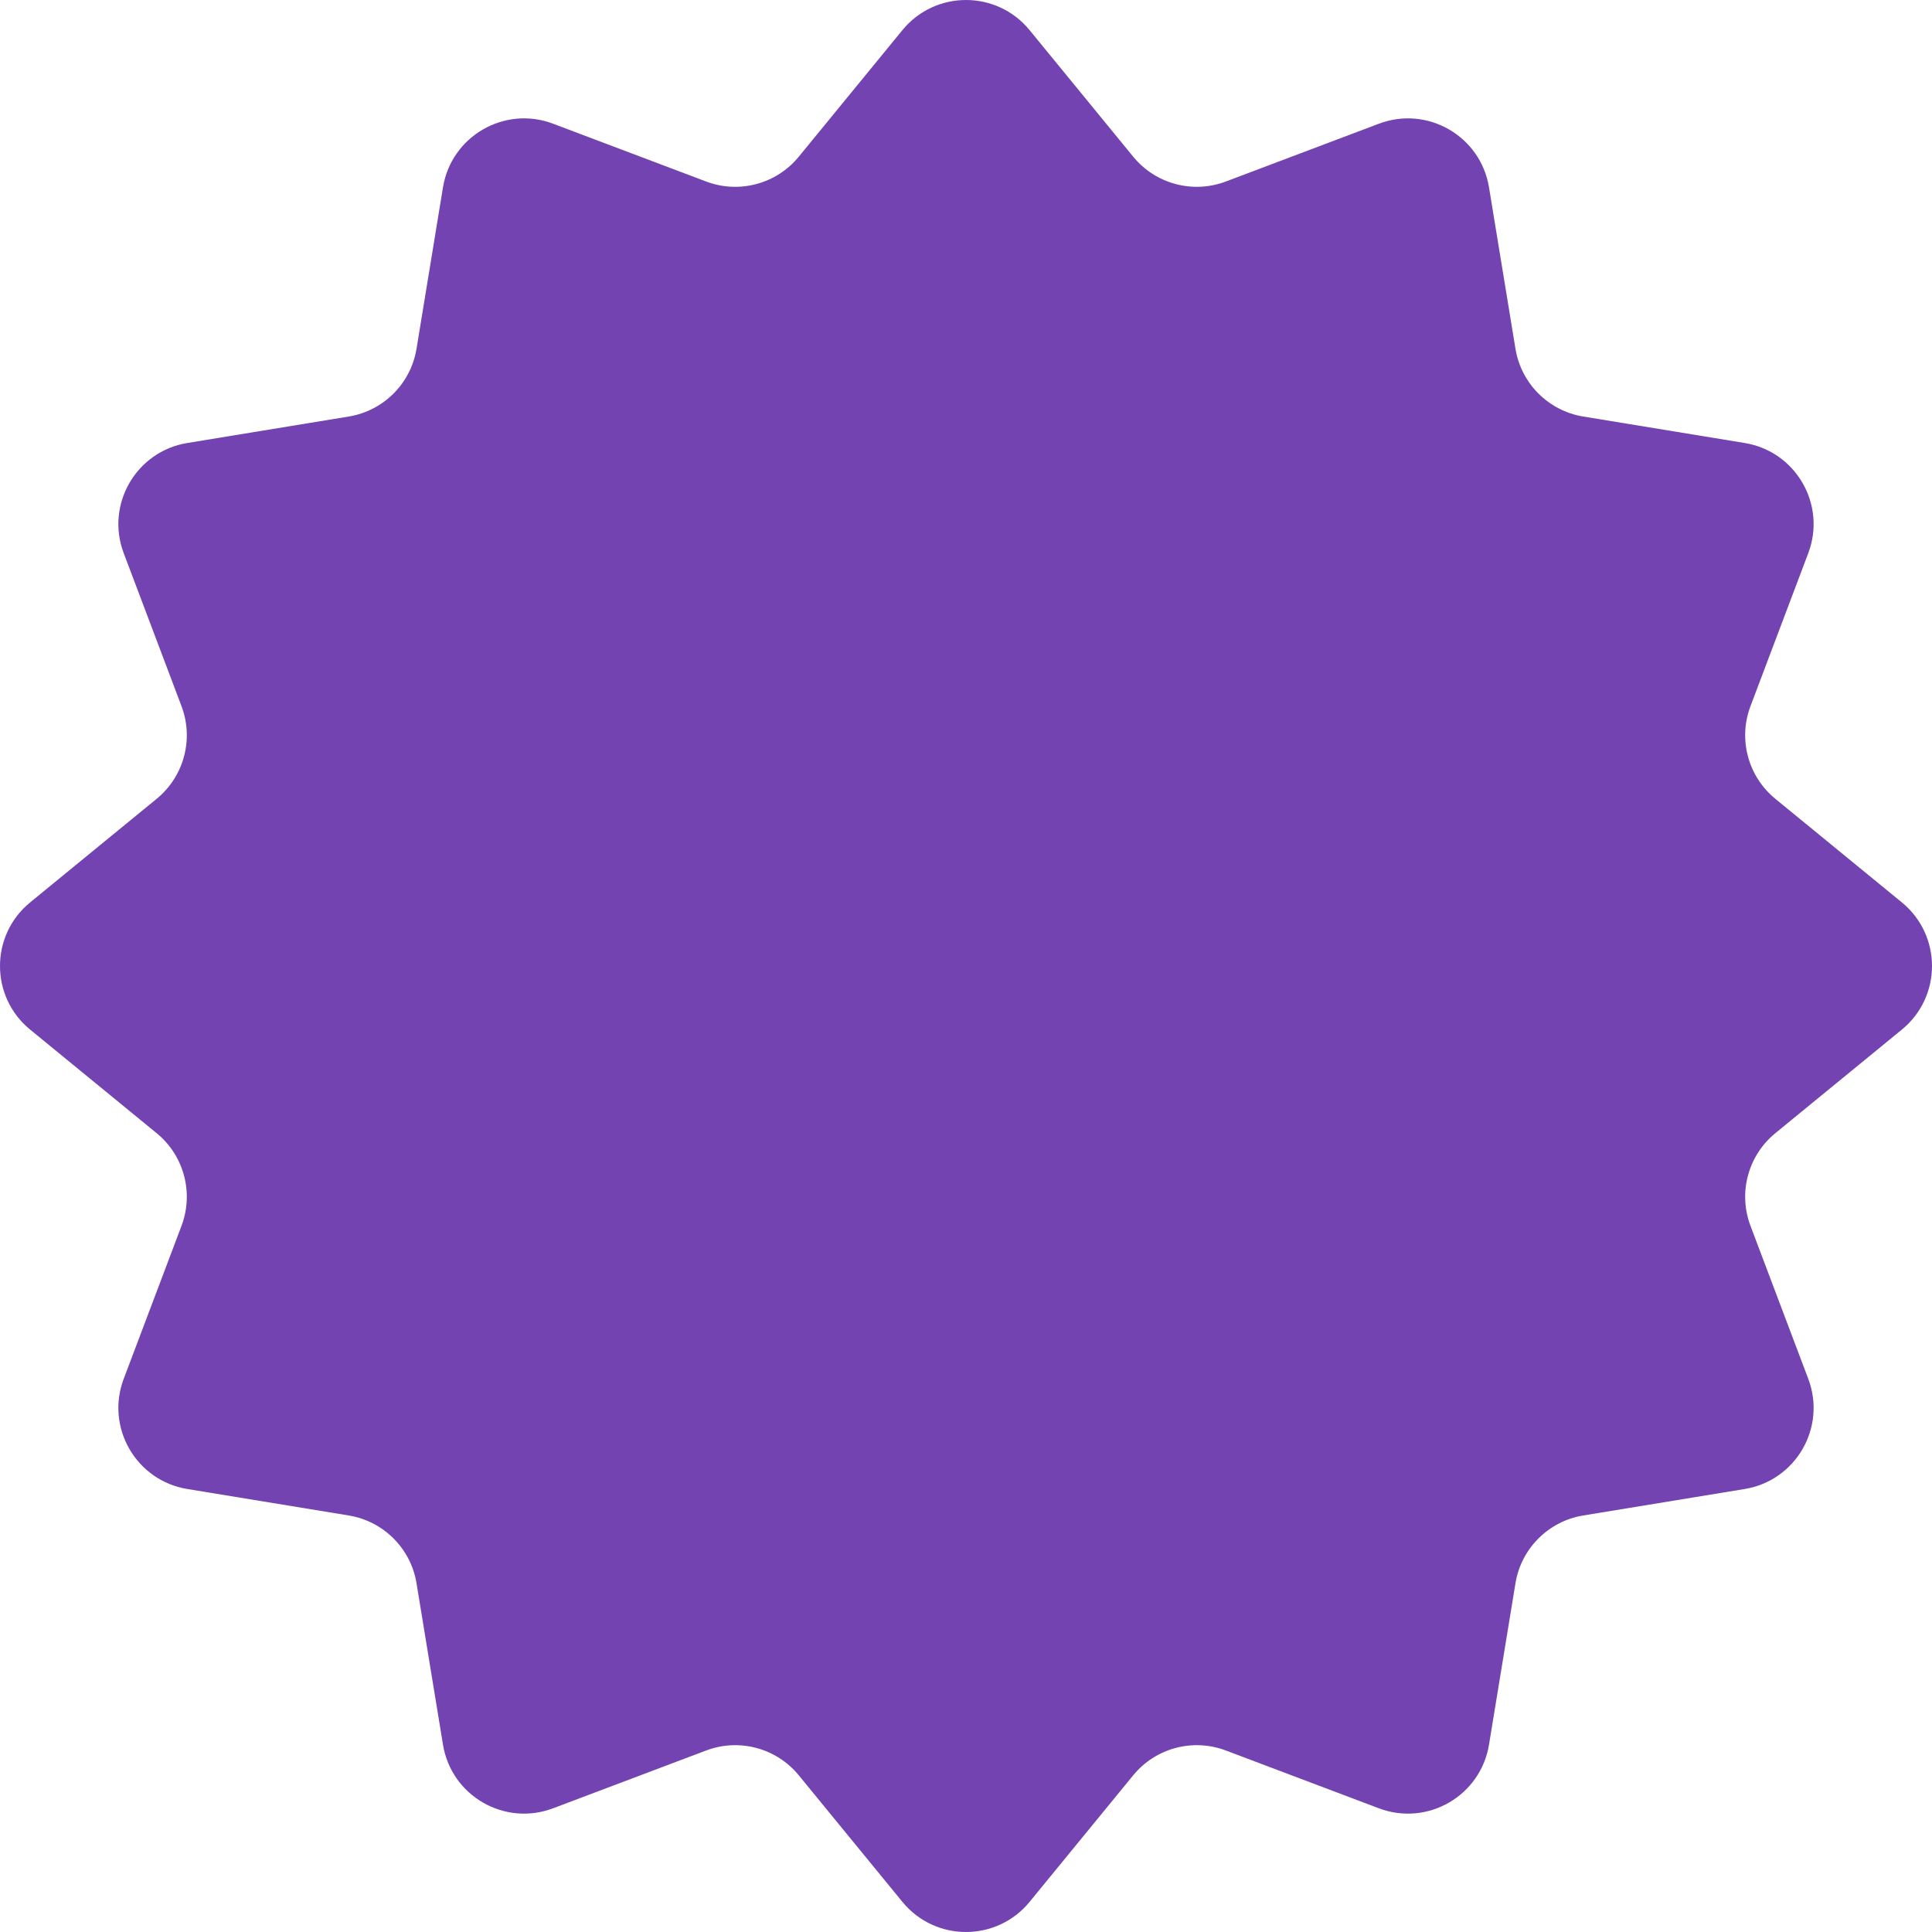 <?xml version="1.0" encoding="UTF-8"?> <svg xmlns="http://www.w3.org/2000/svg" width="283" height="283" viewBox="0 0 283 283" fill="none"> <path d="M132.185 4.412C137.001 -1.47 145.997 -1.47 150.813 4.412L165.993 22.953C169.266 26.951 174.726 28.414 179.56 26.588L201.977 18.122C209.089 15.435 216.88 19.933 218.109 27.436L221.985 51.082C222.821 56.181 226.818 60.178 231.917 61.014L255.563 64.89C263.066 66.12 267.564 73.91 264.878 81.022L256.411 103.439C254.585 108.273 256.048 113.733 260.046 117.006L278.587 132.186C284.469 137.002 284.469 145.998 278.587 150.814L260.046 165.994C256.048 169.267 254.585 174.727 256.411 179.561L264.878 201.978C267.564 209.09 263.066 216.88 255.563 218.11L231.917 221.986C226.818 222.822 222.821 226.819 221.985 231.918L218.109 255.564C216.88 263.067 209.089 267.565 201.977 264.879L179.56 256.412C174.726 254.586 169.266 256.049 165.993 260.047L150.813 278.588C145.997 284.47 137.001 284.47 132.185 278.588L117.005 260.047C113.732 256.049 108.272 254.586 103.438 256.412L81.022 264.878C73.909 267.565 66.118 263.067 64.889 255.564L61.013 231.918C60.178 226.819 56.18 222.822 51.081 221.986L27.435 218.11C19.932 216.88 15.434 209.09 18.12 201.978L26.587 179.561C28.413 174.727 26.95 169.267 22.952 165.994L4.411 150.814C-1.471 145.998 -1.471 137.002 4.411 132.186L22.952 117.006C26.95 113.733 28.413 108.273 26.587 103.439L18.12 81.022C15.434 73.91 19.932 66.12 27.435 64.89L51.081 61.014C56.18 60.178 60.178 56.181 61.013 51.082L64.889 27.436C66.118 19.933 73.909 15.435 81.021 18.122L103.438 26.588C108.272 28.414 113.732 26.951 117.005 22.953L132.185 4.412Z" fill="#7344B1"></path> </svg> 